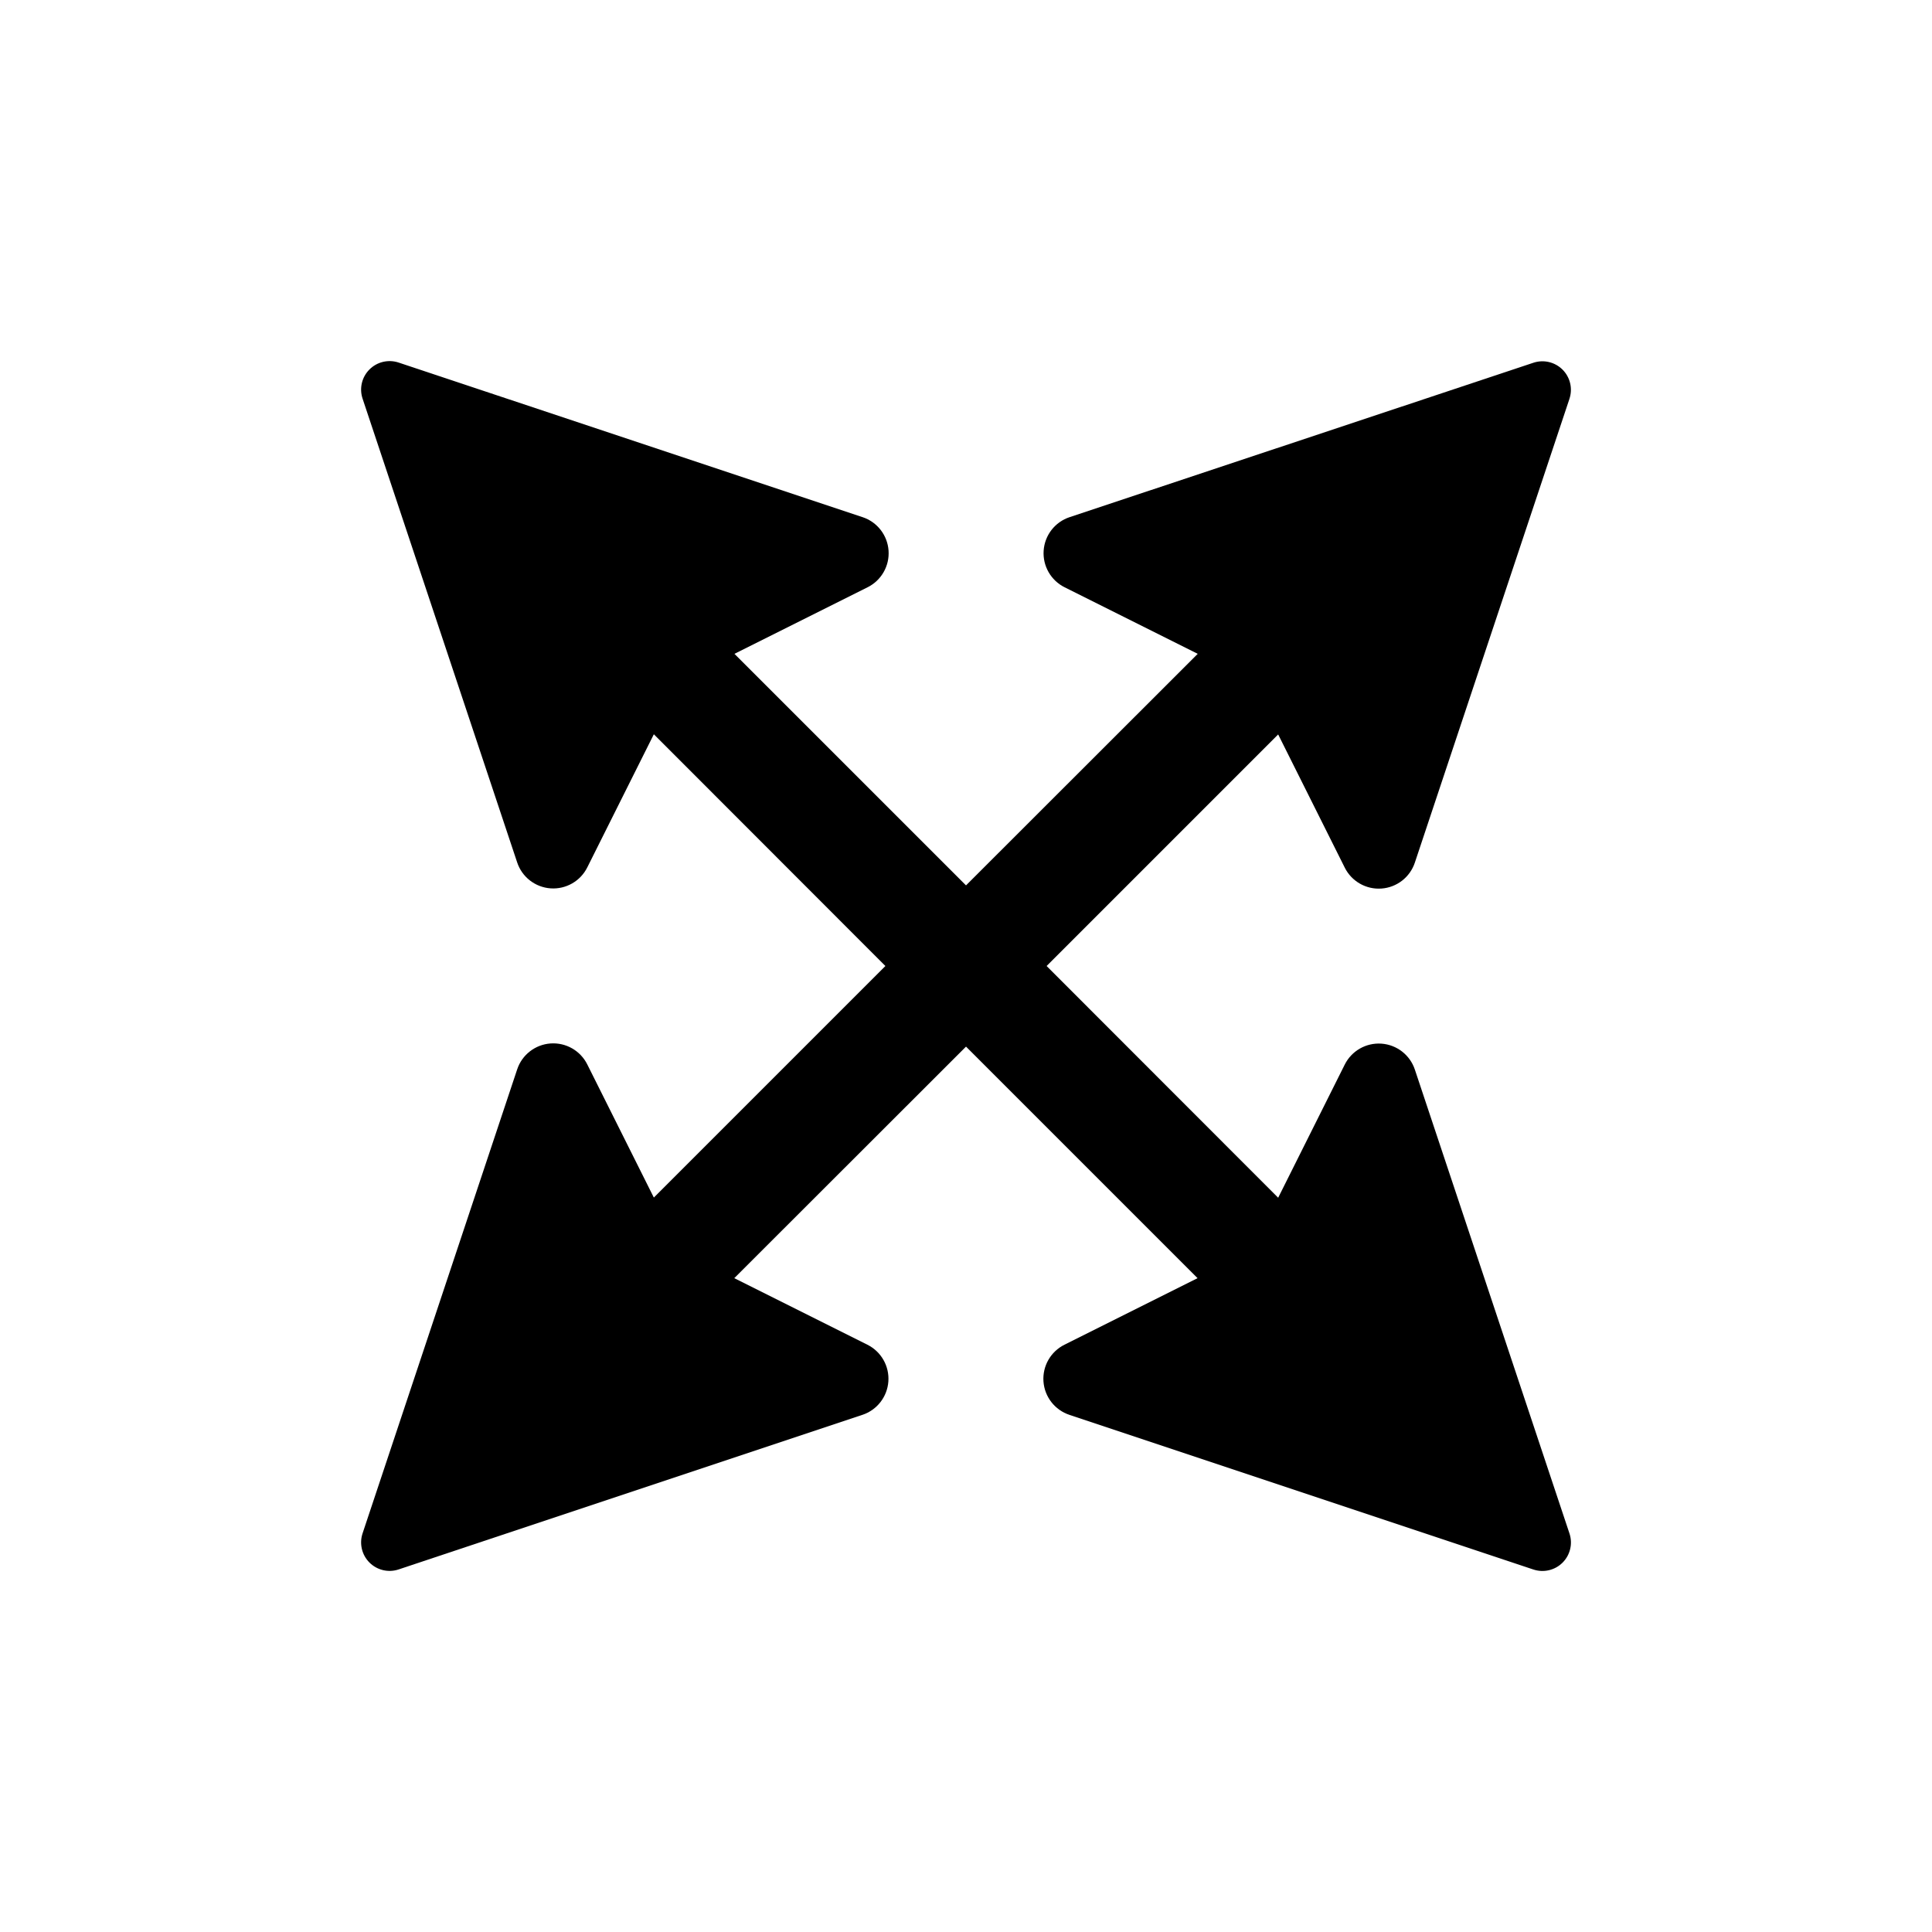 <?xml version="1.0" encoding="UTF-8"?>
<!-- Uploaded to: SVG Repo, www.svgrepo.com, Generator: SVG Repo Mixer Tools -->
<svg fill="#000000" width="800px" height="800px" version="1.1" viewBox="144 144 512 512" xmlns="http://www.w3.org/2000/svg">
 <path d="m559.91 550.34-40.957-122.88c-1.285-3.879-4.785-6.598-8.859-6.883-4.074-0.285-7.918 1.914-9.734 5.57l-17.633 35.266-61.363-61.41 61.363-61.367 17.633 35.266v0.004c1.816 3.656 5.66 5.859 9.734 5.57 4.074-0.285 7.574-3.004 8.859-6.883l40.961-122.88h-0.004c0.918-2.719 0.211-5.723-1.816-7.754-2.031-2.027-5.035-2.734-7.754-1.816l-122.88 40.91c-3.879 1.281-6.598 4.781-6.883 8.855-0.285 4.074 1.914 7.918 5.57 9.734l35.266 17.633-61.41 61.363-61.367-61.363 35.266-17.633h0.004c3.656-1.816 5.859-5.66 5.57-9.734-0.285-4.074-3.004-7.574-6.883-8.855l-122.93-40.961c-2.719-0.914-5.723-0.211-7.75 1.82-2.031 2.027-2.734 5.031-1.82 7.75l40.961 122.88c1.281 3.879 4.781 6.598 8.855 6.883 4.074 0.289 7.918-1.914 9.734-5.57l17.633-35.266 61.363 61.414-61.363 61.363-17.633-35.266c-1.816-3.66-5.66-5.859-9.734-5.574-4.074 0.289-7.574 3.004-8.855 6.883l-40.961 122.93c-0.914 2.719-0.211 5.723 1.82 7.754 2.027 2.027 5.031 2.734 7.75 1.816l122.88-40.961v0.004c3.879-1.285 6.598-4.785 6.883-8.859 0.289-4.074-1.914-7.918-5.57-9.734l-35.266-17.633 61.414-61.363 61.363 61.363-35.266 17.633c-3.66 1.816-5.859 5.66-5.574 9.734 0.289 4.074 3.004 7.574 6.883 8.859l122.88 40.961v-0.004c2.727 0.941 5.75 0.25 7.797-1.785 2.043-2.035 2.754-5.055 1.824-7.785z"/>
</svg>